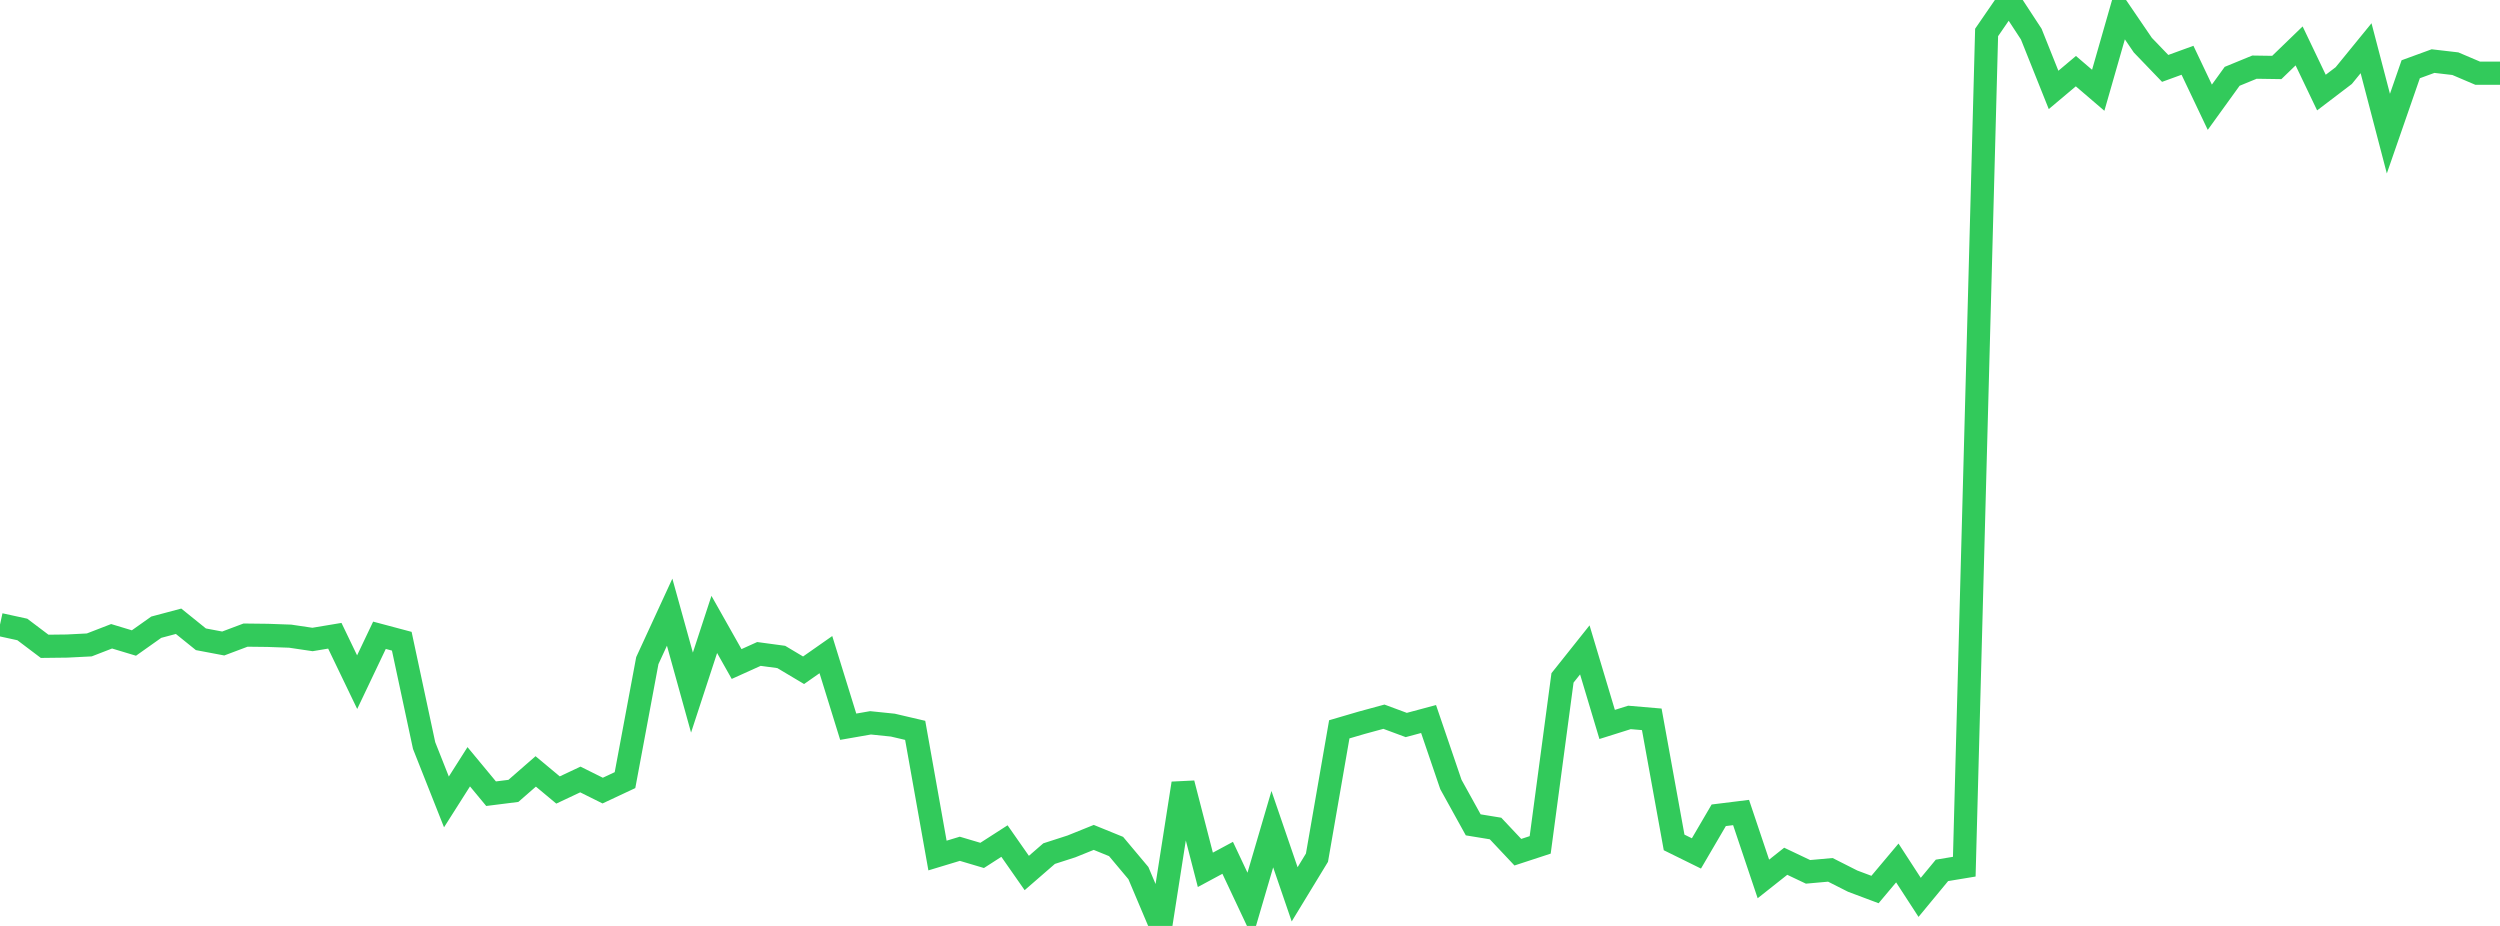 <?xml version="1.0" standalone="no"?>
<!DOCTYPE svg PUBLIC "-//W3C//DTD SVG 1.1//EN" "http://www.w3.org/Graphics/SVG/1.1/DTD/svg11.dtd">

<svg width="135" height="50" viewBox="0 0 135 50" preserveAspectRatio="none" 
  xmlns="http://www.w3.org/2000/svg"
  xmlns:xlink="http://www.w3.org/1999/xlink">


<polyline points="0.0, 33.728 1.205, 33.991 2.411, 34.901 3.616, 34.887 4.821, 34.826 6.027, 34.359 7.232, 34.723 8.438, 33.869 9.643, 33.548 10.848, 34.521 12.054, 34.749 13.259, 34.296 14.464, 34.31 15.67, 34.353 16.875, 34.532 18.08, 34.331 19.286, 36.837 20.491, 34.305 21.696, 34.626 22.902, 40.26 24.107, 43.304 25.312, 41.405 26.518, 42.86 27.723, 42.708 28.929, 41.656 30.134, 42.66 31.339, 42.092 32.545, 42.692 33.75, 42.127 34.955, 35.674 36.161, 33.057 37.366, 37.4 38.571, 33.719 39.777, 35.857 40.982, 35.313 42.188, 35.476 43.393, 36.194 44.598, 35.35 45.804, 39.243 47.009, 39.033 48.214, 39.157 49.42, 39.439 50.625, 46.199 51.83, 45.834 53.036, 46.192 54.241, 45.417 55.446, 47.142 56.652, 46.095 57.857, 45.706 59.062, 45.22 60.268, 45.711 61.473, 47.148 62.679, 50.0 63.884, 42.302 65.089, 46.971 66.295, 46.322 67.5, 48.882 68.705, 44.775 69.911, 48.294 71.116, 46.314 72.321, 39.384 73.527, 39.03 74.732, 38.702 75.938, 39.15 77.143, 38.827 78.348, 42.361 79.554, 44.542 80.759, 44.739 81.964, 46.019 83.17, 45.624 84.375, 36.607 85.58, 35.094 86.786, 39.12 87.991, 38.741 89.196, 38.844 90.402, 45.491 91.607, 46.085 92.812, 44.025 94.018, 43.876 95.223, 47.463 96.429, 46.508 97.634, 47.08 98.839, 46.972 100.045, 47.582 101.25, 48.034 102.455, 46.6 103.661, 48.458 104.866, 47 106.071, 46.801 107.277, 1.753 108.482, 0.0 109.688, 1.842 110.893, 4.856 112.098, 3.842 113.304, 4.875 114.509, 0.672 115.714, 2.44 116.92, 3.694 118.125, 3.255 119.33, 5.791 120.536, 4.121 121.741, 3.626 122.946, 3.644 124.152, 2.479 125.357, 4.999 126.562, 4.082 127.768, 2.604 128.973, 7.216 130.179, 3.739 131.384, 3.299 132.589, 3.439 133.795, 3.953 135.0, 3.953" fill="none" stroke="#32ca5b" stroke-width="1.25"/>

</svg>